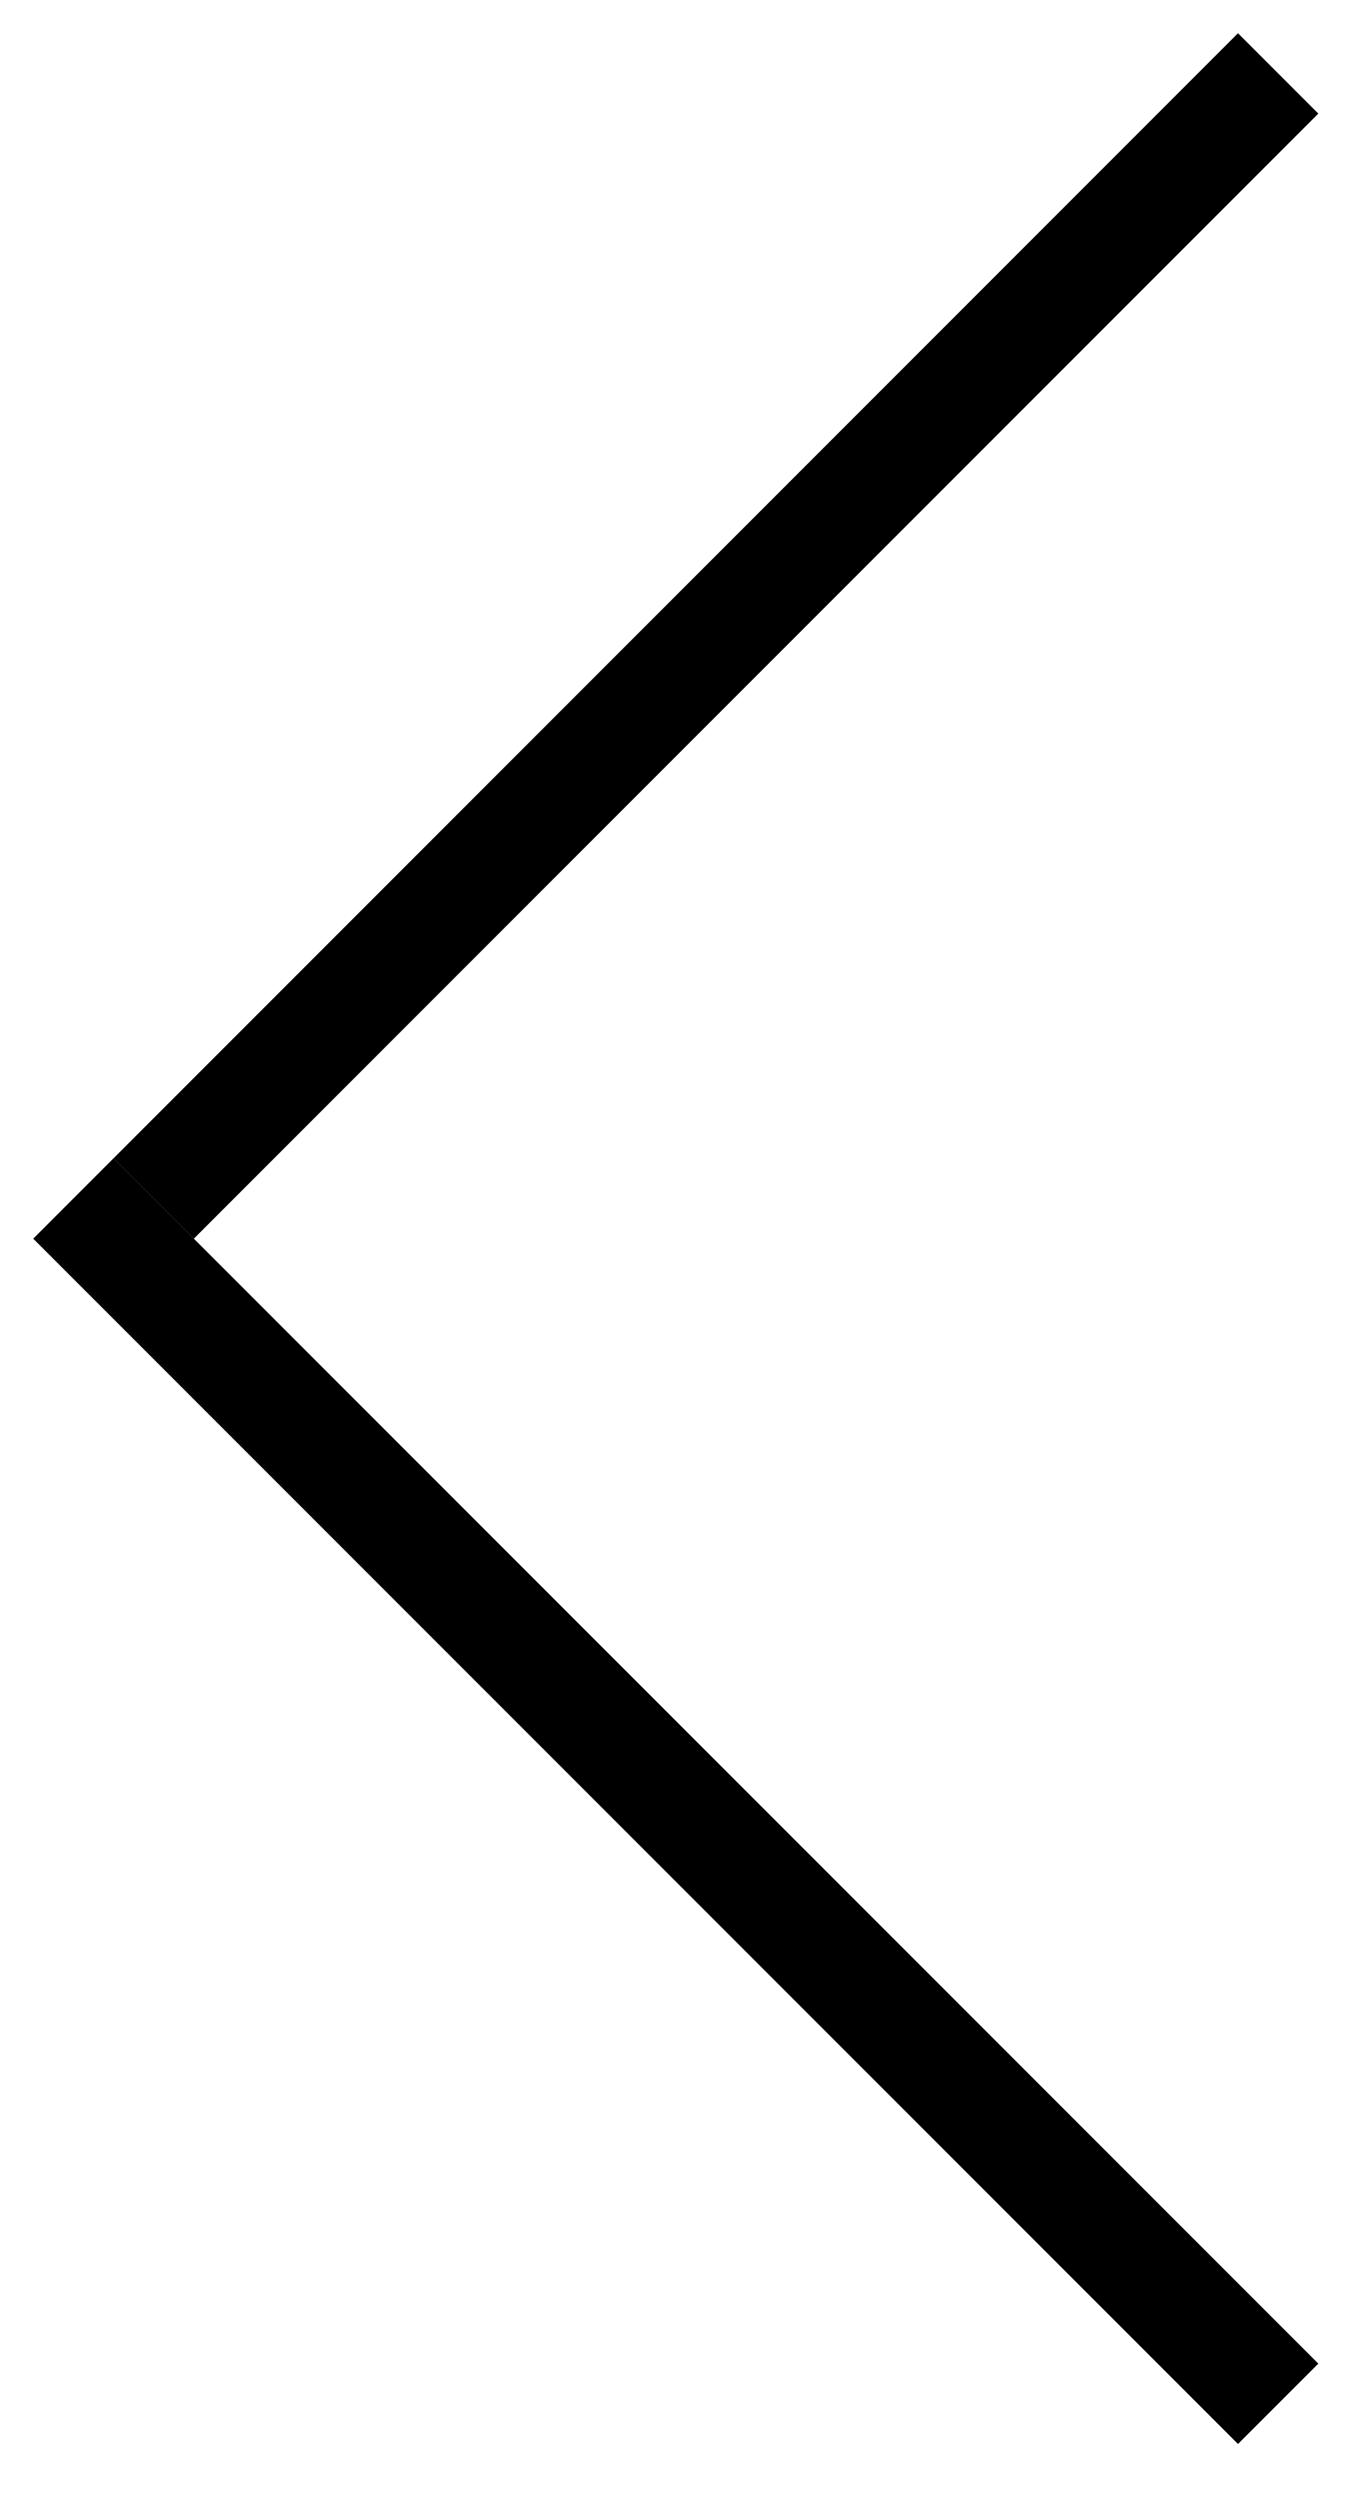 <?xml version="1.0" encoding="UTF-8"?> <svg xmlns="http://www.w3.org/2000/svg" width="12" height="22" viewBox="0 0 12 22" fill="none"> <line x1="11.253" y1="21.152" x2="0.646" y2="10.546" stroke="black"></line> <line x1="1.353" y1="10.546" x2="11.253" y2="0.646" stroke="black"></line> </svg> 